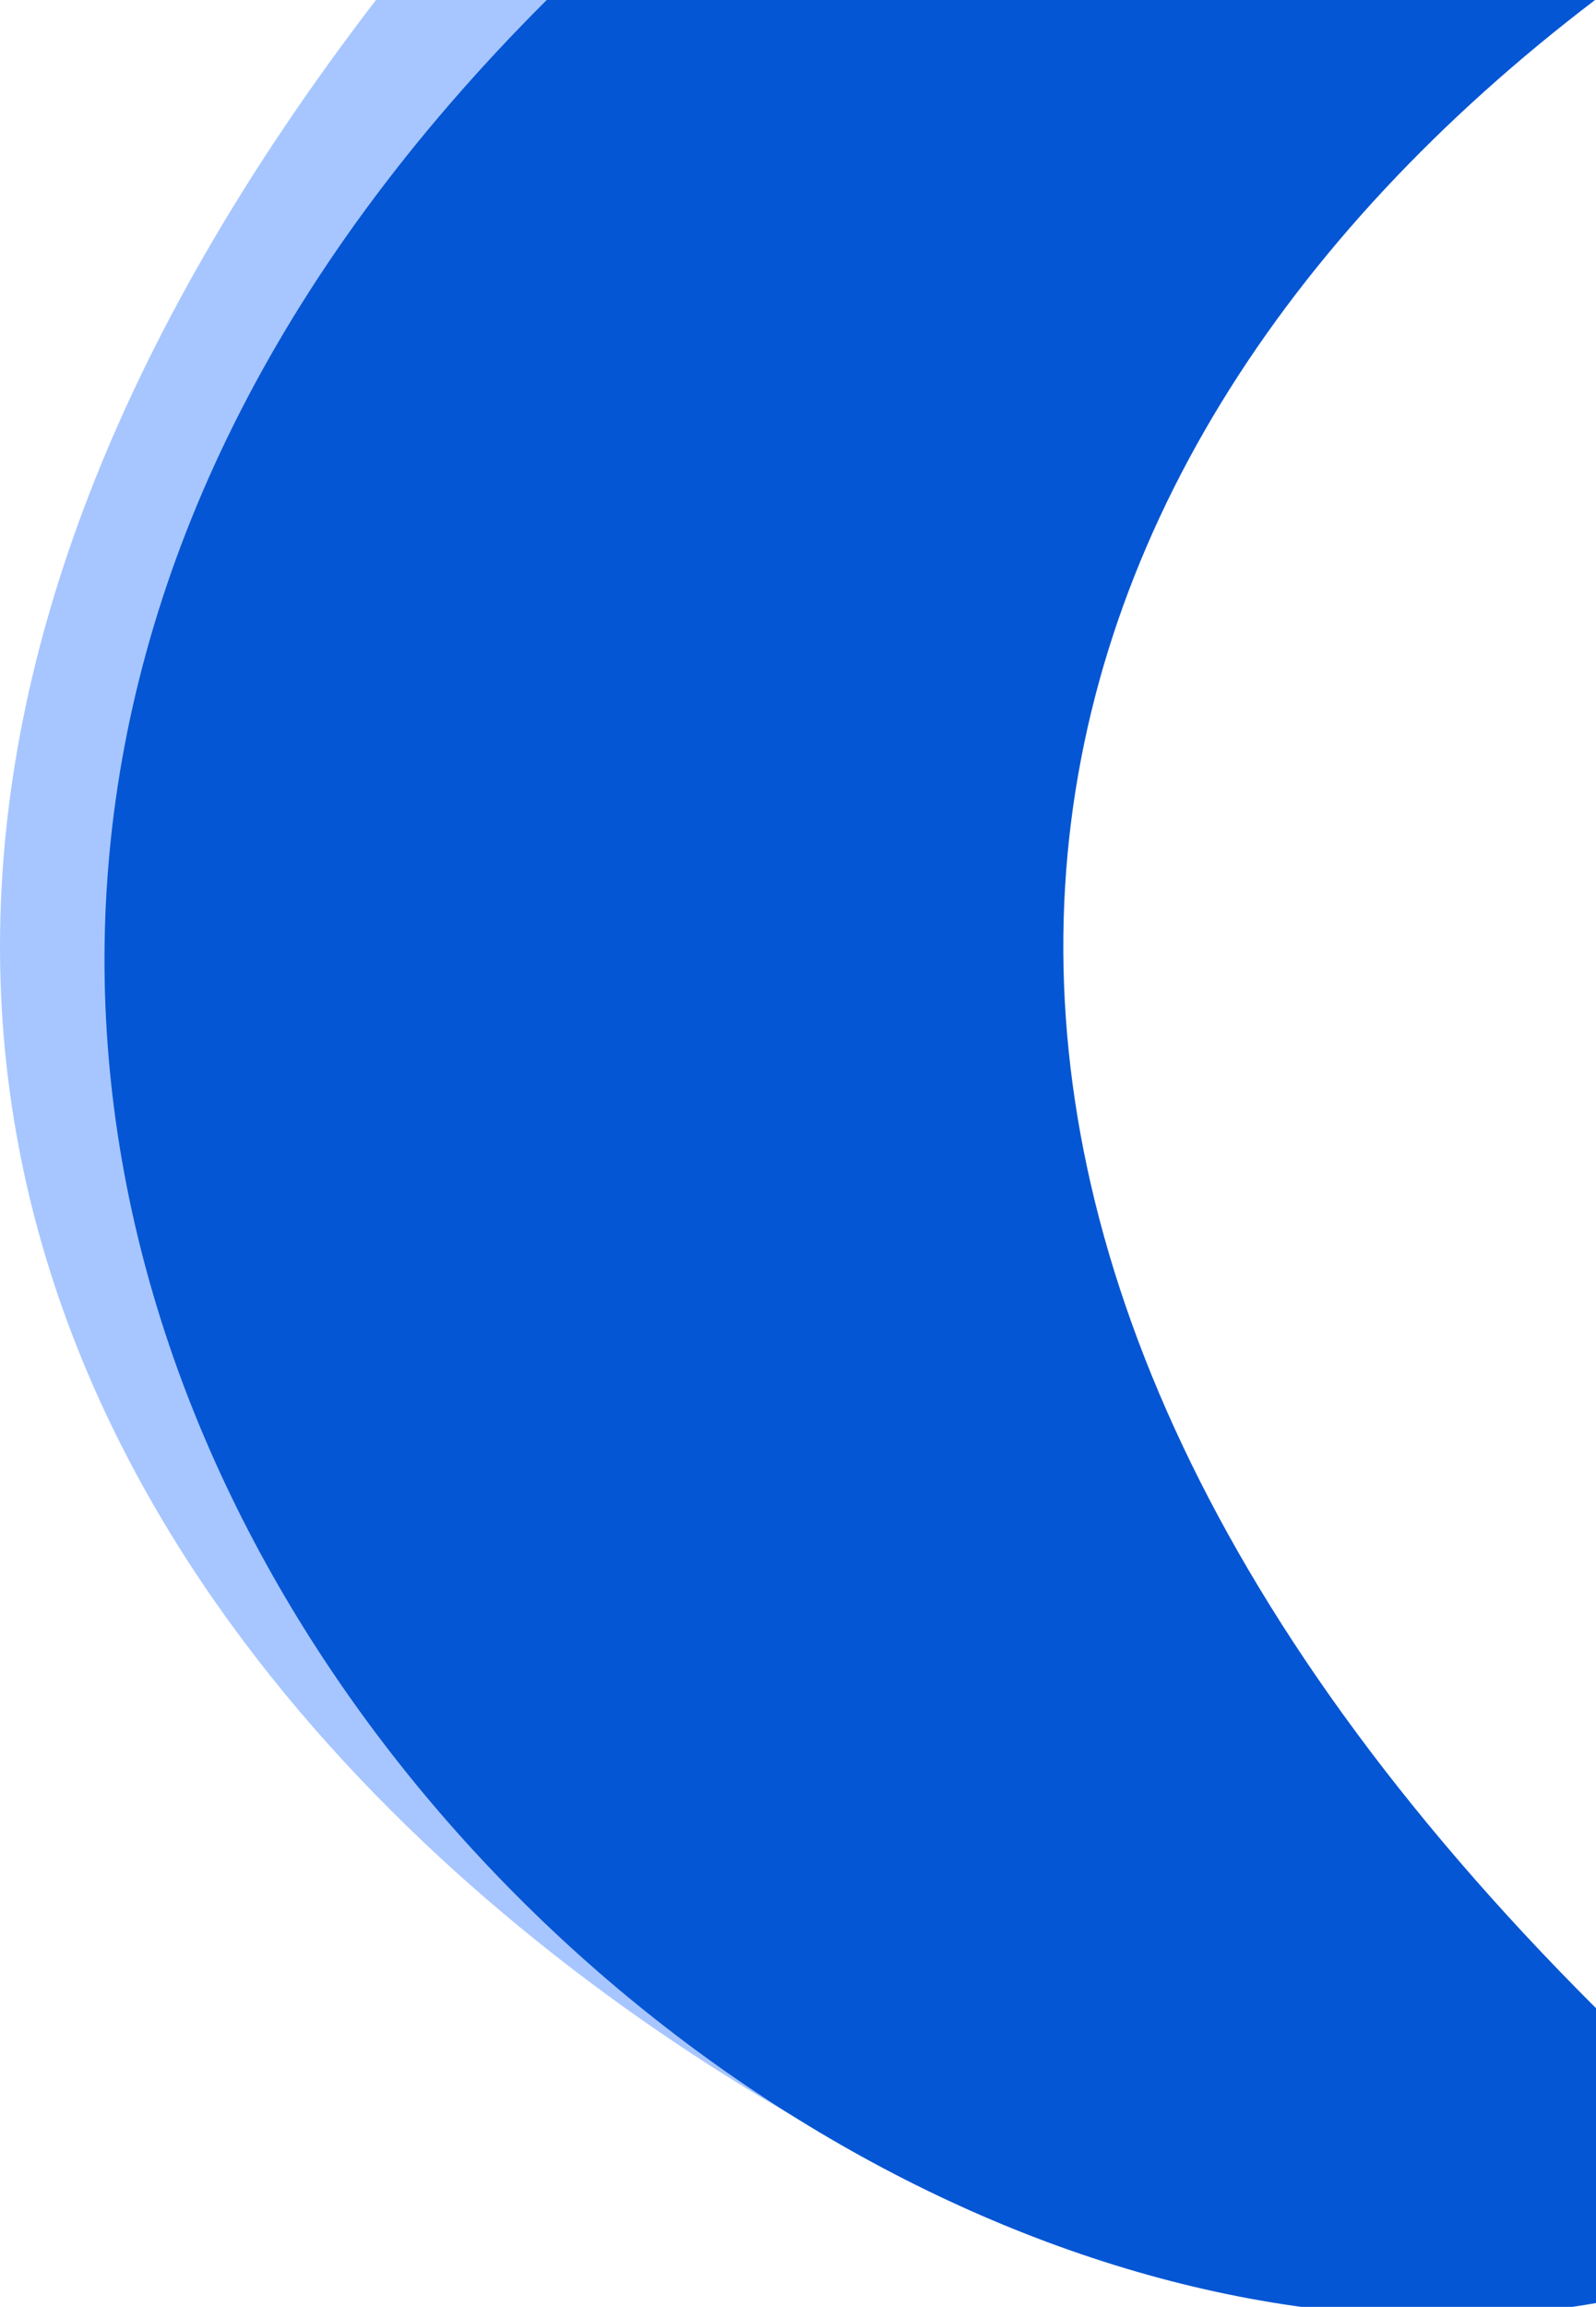 <svg xmlns="http://www.w3.org/2000/svg" xmlns:xlink="http://www.w3.org/1999/xlink" width="735.75" height="1062.957" viewBox="0 0 735.75 1062.957"><defs><clipPath id="clip-path"><rect id="Rectangle_129" data-name="Rectangle 129" width="735.75" height="1062.957" fill="none"></rect></clipPath></defs><g id="Group_114" data-name="Group 114" transform="translate(82.039)"><g id="Group_110" data-name="Group 110" transform="translate(-82.039)" clip-path="url(#clip-path)"><path id="Path_150" data-name="Path 150" d="M433.974,1049.857c19.487-62.564-286.12-332.736-249.719-1049L75.806.755l-30.39.1C-445.991,639.774,242.7,1025.629,431.435,1054.177" transform="translate(128.163 -1.196)" fill="#a7c6ff"></path><path id="Path_151" data-name="Path 151" d="M608.353,1061.536V925.655C244.035,562.268,320.029,219.287,608.353,0H124.982C-389.7,512.5,180.022,1136.534,608.353,1061.536" transform="translate(127.397 -0.338)" fill="#0556d4"></path><path id="Path_152" data-name="Path 152" d="M-45.378,237.329" transform="translate(92.575 57.38)" fill="none" stroke="#707070" stroke-width="1"></path></g></g></svg>